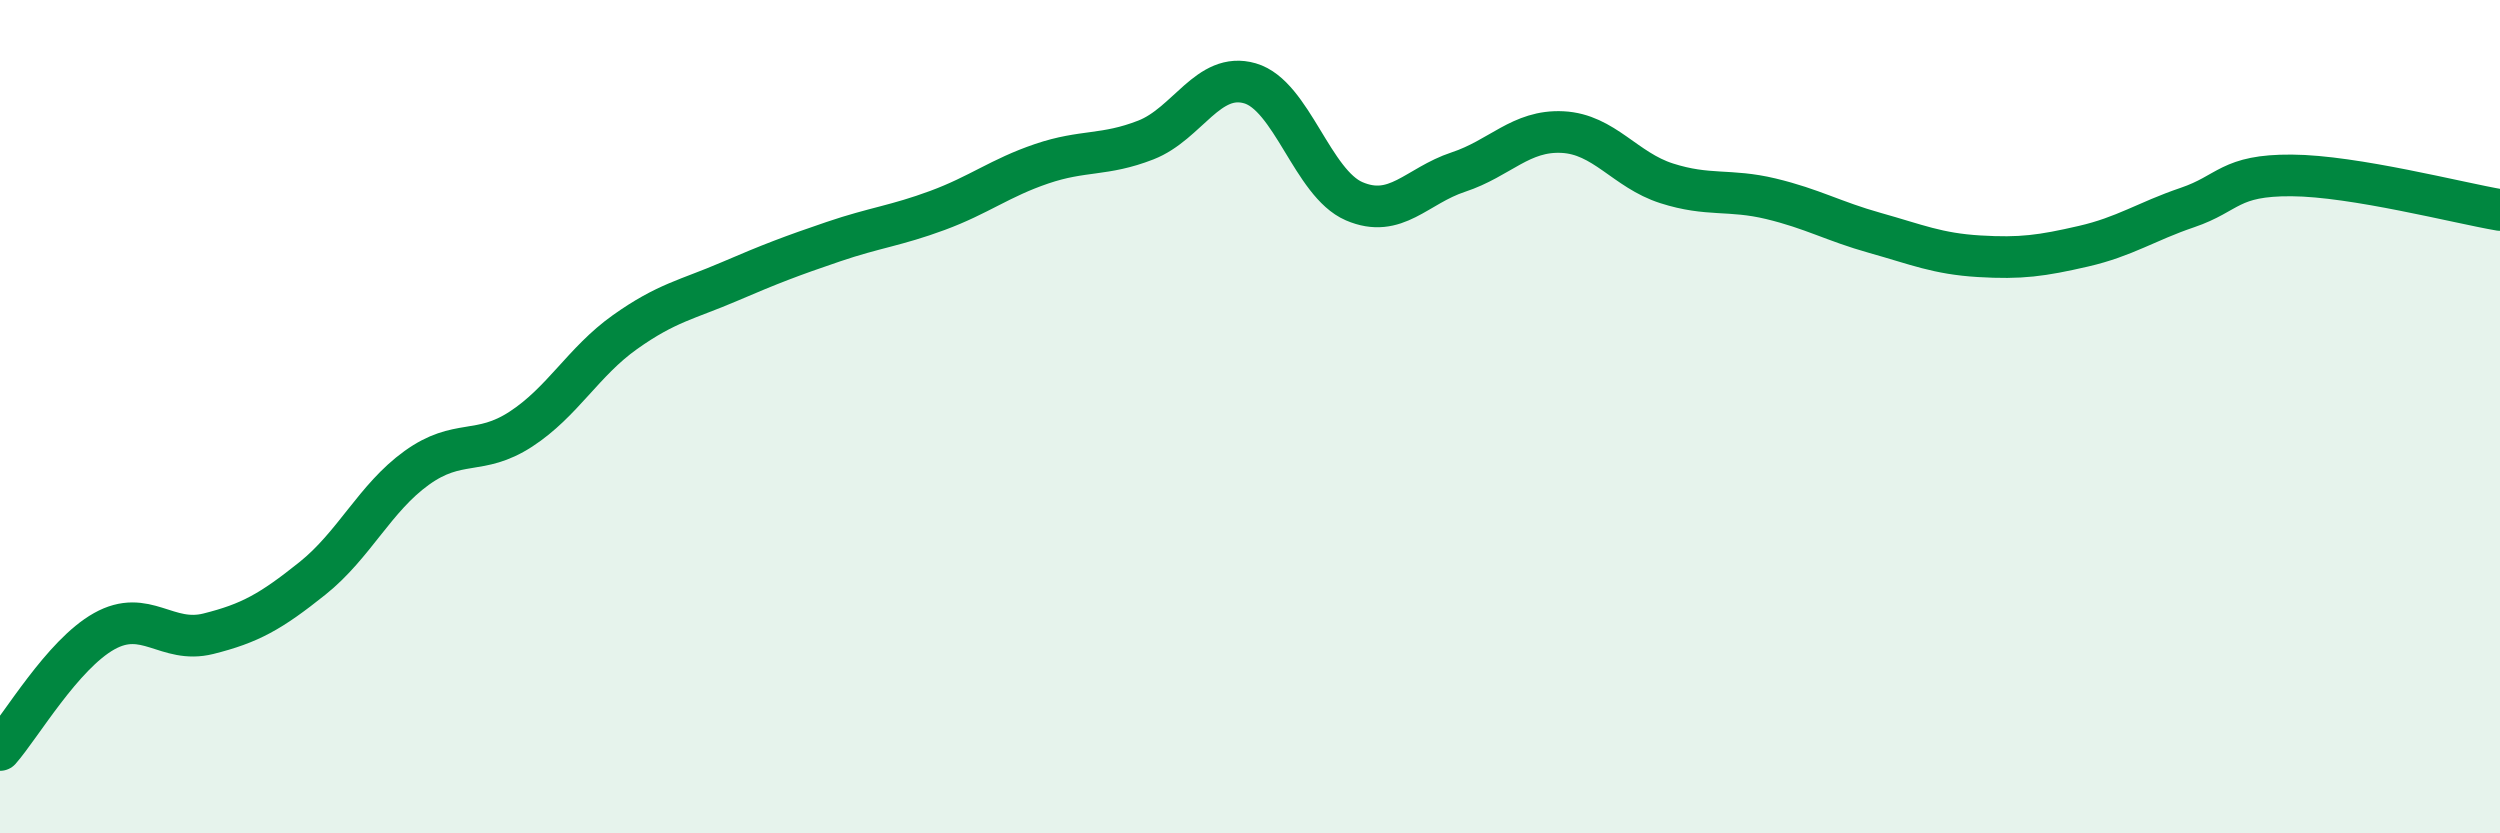 
    <svg width="60" height="20" viewBox="0 0 60 20" xmlns="http://www.w3.org/2000/svg">
      <path
        d="M 0,18 C 0.5,17.43 1.5,15.71 2.5,15.15 C 3.5,14.59 4,15.46 5,15.21 C 6,14.96 6.5,14.68 7.5,13.88 C 8.5,13.08 9,11.95 10,11.23 C 11,10.51 11.5,10.95 12.5,10.3 C 13.5,9.65 14,8.68 15,7.97 C 16,7.26 16.5,7.19 17.5,6.76 C 18.5,6.33 19,6.14 20,5.8 C 21,5.46 21.5,5.42 22.5,5.05 C 23.5,4.68 24,4.27 25,3.93 C 26,3.59 26.5,3.75 27.5,3.36 C 28.5,2.97 29,1.71 30,2 C 31,2.29 31.5,4.4 32.5,4.83 C 33.5,5.26 34,4.46 35,4.13 C 36,3.8 36.5,3.12 37.5,3.17 C 38.5,3.22 39,4.08 40,4.4 C 41,4.72 41.5,4.53 42.5,4.77 C 43.5,5.01 44,5.31 45,5.59 C 46,5.87 46.5,6.09 47.5,6.15 C 48.5,6.21 49,6.14 50,5.91 C 51,5.68 51.5,5.32 52.5,4.98 C 53.5,4.64 53.5,4.2 55,4.21 C 56.5,4.22 59,4.87 60,5.04L60 20L0 20Z"
        fill="#008740"
        opacity="0.1"
        stroke-linecap="round"
        stroke-linejoin="round"
      />
      <path
        d="M 0,18 C 0.5,17.43 1.5,15.71 2.5,15.15 C 3.5,14.59 4,15.46 5,15.21 C 6,14.96 6.5,14.68 7.5,13.88 C 8.5,13.08 9,11.95 10,11.23 C 11,10.51 11.5,10.95 12.5,10.3 C 13.5,9.65 14,8.68 15,7.97 C 16,7.26 16.5,7.19 17.5,6.76 C 18.5,6.33 19,6.14 20,5.8 C 21,5.46 21.5,5.42 22.5,5.05 C 23.5,4.68 24,4.27 25,3.93 C 26,3.59 26.5,3.75 27.5,3.36 C 28.5,2.97 29,1.71 30,2 C 31,2.29 31.5,4.4 32.5,4.83 C 33.5,5.26 34,4.46 35,4.13 C 36,3.8 36.5,3.12 37.5,3.17 C 38.5,3.22 39,4.08 40,4.4 C 41,4.72 41.5,4.53 42.5,4.77 C 43.5,5.01 44,5.31 45,5.59 C 46,5.87 46.5,6.09 47.5,6.15 C 48.5,6.21 49,6.14 50,5.91 C 51,5.68 51.5,5.32 52.5,4.98 C 53.5,4.64 53.5,4.2 55,4.21 C 56.5,4.22 59,4.87 60,5.04"
        stroke="#008740"
        stroke-width="1"
        fill="none"
        stroke-linecap="round"
        stroke-linejoin="round"
      />
    </svg>
  